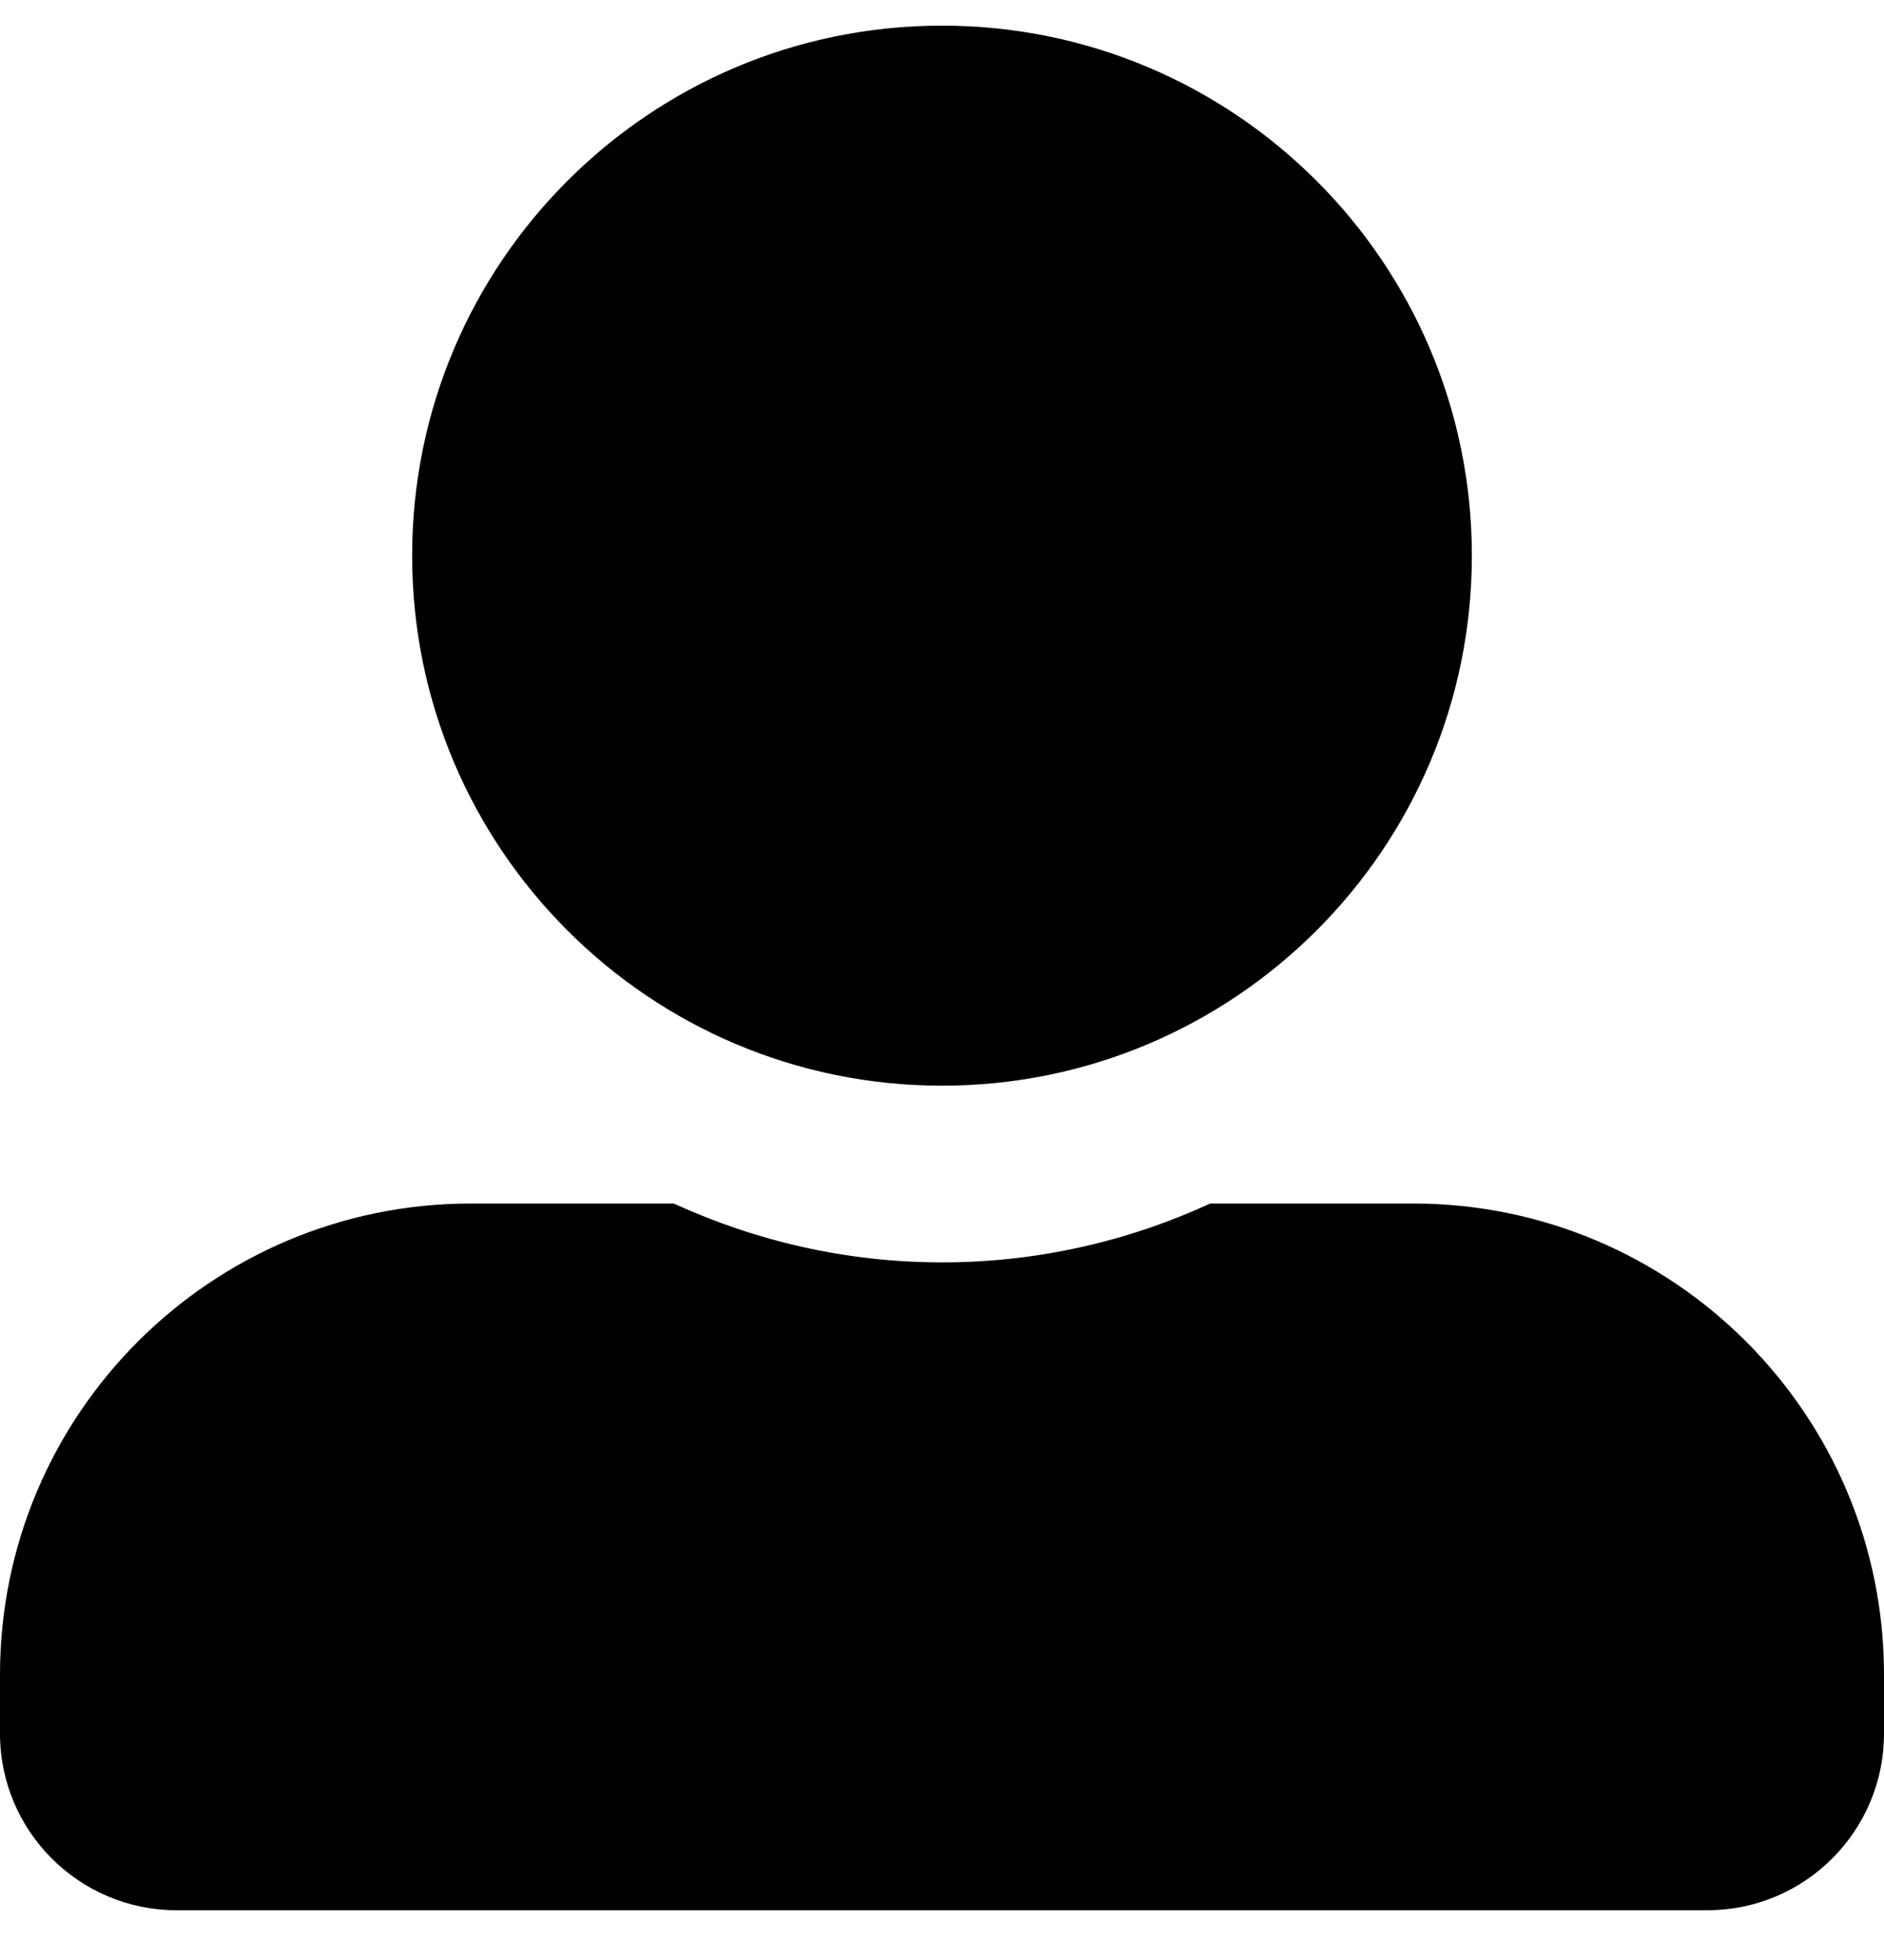 <svg width="25" height="26" viewBox="0 0 25 26" fill="none" xmlns="http://www.w3.org/2000/svg">
<path d="M12.5 14.402C16.382 14.402 19.531 11.253 19.531 7.371C19.531 3.489 16.382 0.34 12.5 0.34C8.618 0.34 5.469 3.489 5.469 7.371C5.469 11.253 8.618 14.402 12.5 14.402ZM18.75 15.965H16.06C14.976 16.463 13.77 16.746 12.5 16.746C11.23 16.746 10.029 16.463 8.94 15.965H6.25C2.798 15.965 0 18.763 0 22.215V22.996C0 24.29 1.05 25.34 2.344 25.34H22.656C23.95 25.34 25 24.29 25 22.996V22.215C25 18.763 22.202 15.965 18.75 15.965Z" fill="black"/>
</svg>
